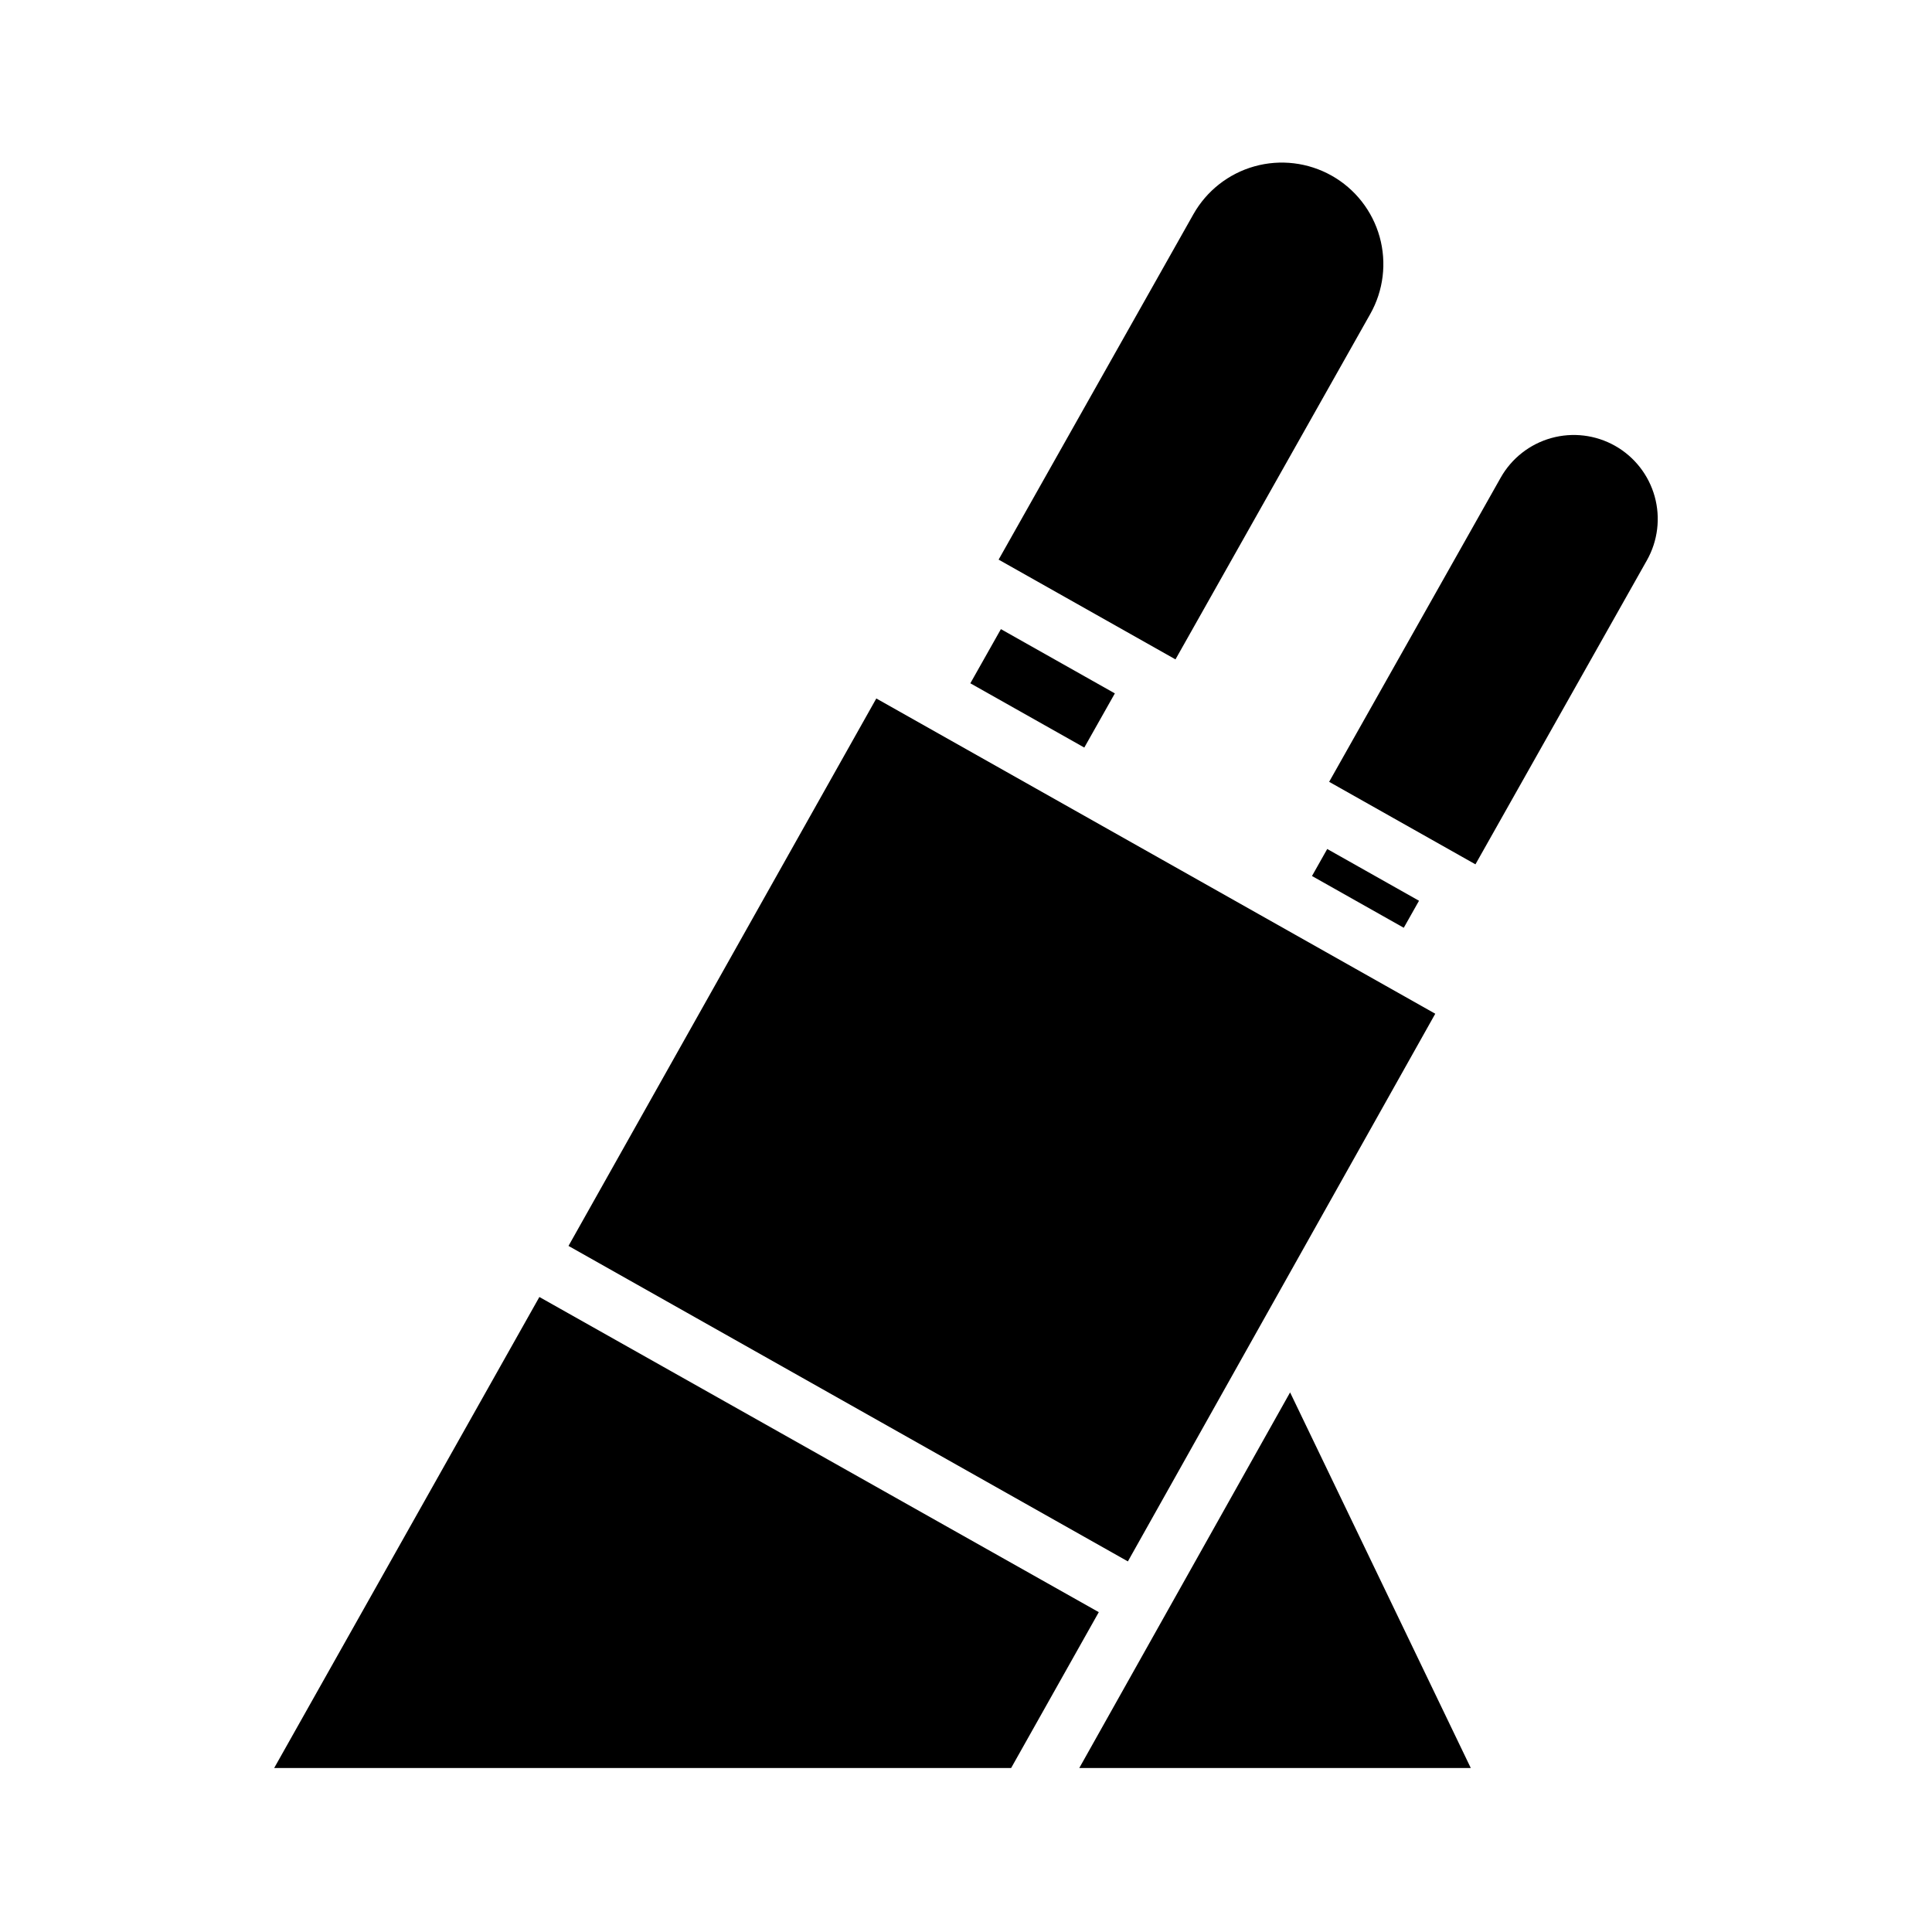 <?xml version="1.0" encoding="UTF-8"?>
<!-- Uploaded to: SVG Repo, www.svgrepo.com, Generator: SVG Repo Mixer Tools -->
<svg fill="#000000" width="800px" height="800px" version="1.1" viewBox="144 144 512 512" xmlns="http://www.w3.org/2000/svg">
 <g>
  <path d="m401.15 325.08 8.098-14.355 30.199 17.031-8.098 14.355z"/>
  <path d="m216.66 612.54h195.3l23.23-41.301-148.25-83.523z"/>
  <path d="m294.66 474.18 148.24 83.609 81.461-145.14-148.13-83.547z"/>
  <path d="m496.92 190.56-0.031-0.016h0.004c-6.215-3.496-13.566-4.383-20.434-2.465-6.867 1.918-12.691 6.484-16.195 12.695l-51.621 91.531 46.871 26.438 51.621-91.535c3.504-6.215 4.398-13.566 2.484-20.438-1.918-6.875-6.484-12.707-12.699-16.211z"/>
  <path d="m491.69 376.15 4.039-7.16 24.324 13.719-4.039 7.16z"/>
  <path d="m485.89 513-55.867 99.539h103.75z"/>
  <path d="m580.46 292.46c2.887-5.133 3.625-11.203 2.051-16.879-1.578-5.676-5.336-10.496-10.457-13.406l-0.047-0.027c-5.144-2.902-11.227-3.641-16.91-2.055-5.688 1.586-10.508 5.367-13.406 10.508l-45.453 80.59 38.77 21.867z"/>
 </g>
</svg>